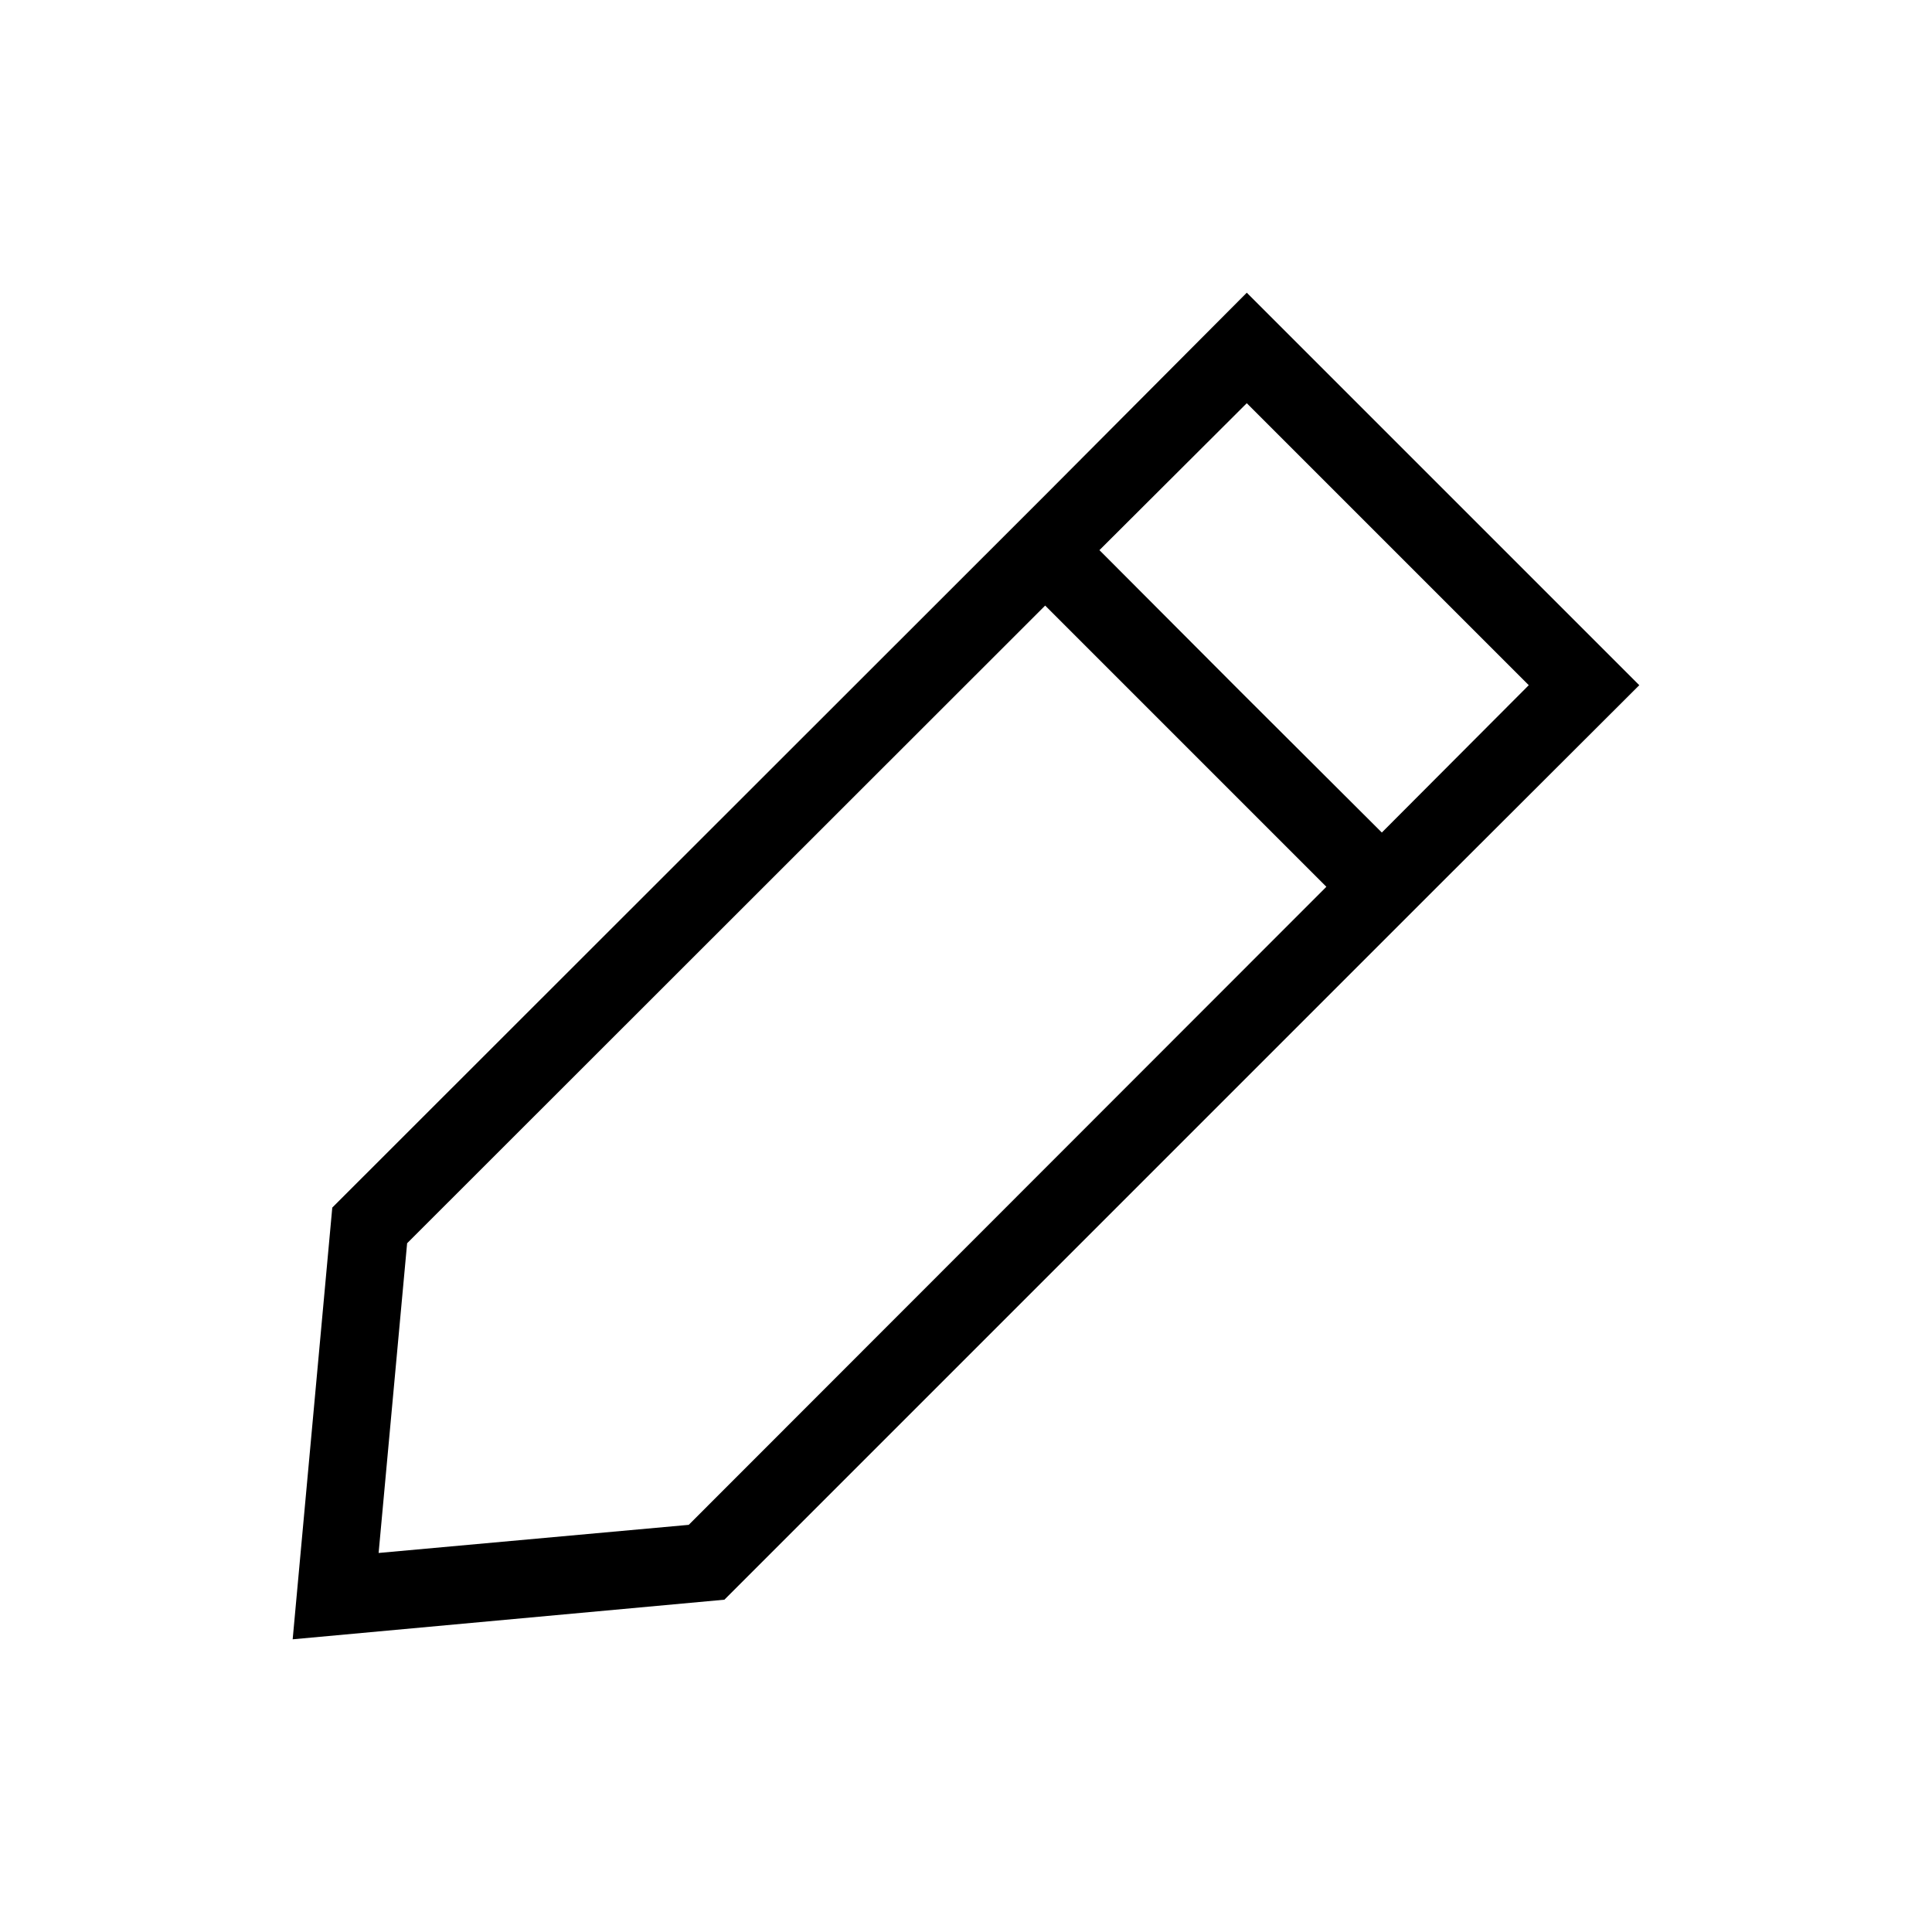 <?xml version="1.0" encoding="UTF-8"?>
<!-- Uploaded to: ICON Repo, www.iconrepo.com, Generator: ICON Repo Mixer Tools -->
<svg fill="#000000" width="800px" height="800px" version="1.1" viewBox="144 144 512 512" xmlns="http://www.w3.org/2000/svg">
 <path d="m474.41 221.57-53.422 53.633-188.93 188.82-10.496 114.41 114.41-10.496 188.93-188.93 53.527-53.422zm-147.89 326.53-82.184 7.453 7.555-82.078 169.09-168.99 37.367 37.367 37.152 37.156zm183.68-183.47-37.473-37.367-37.363-37.469 39.047-38.941 74.73 74.73z"/>
</svg>